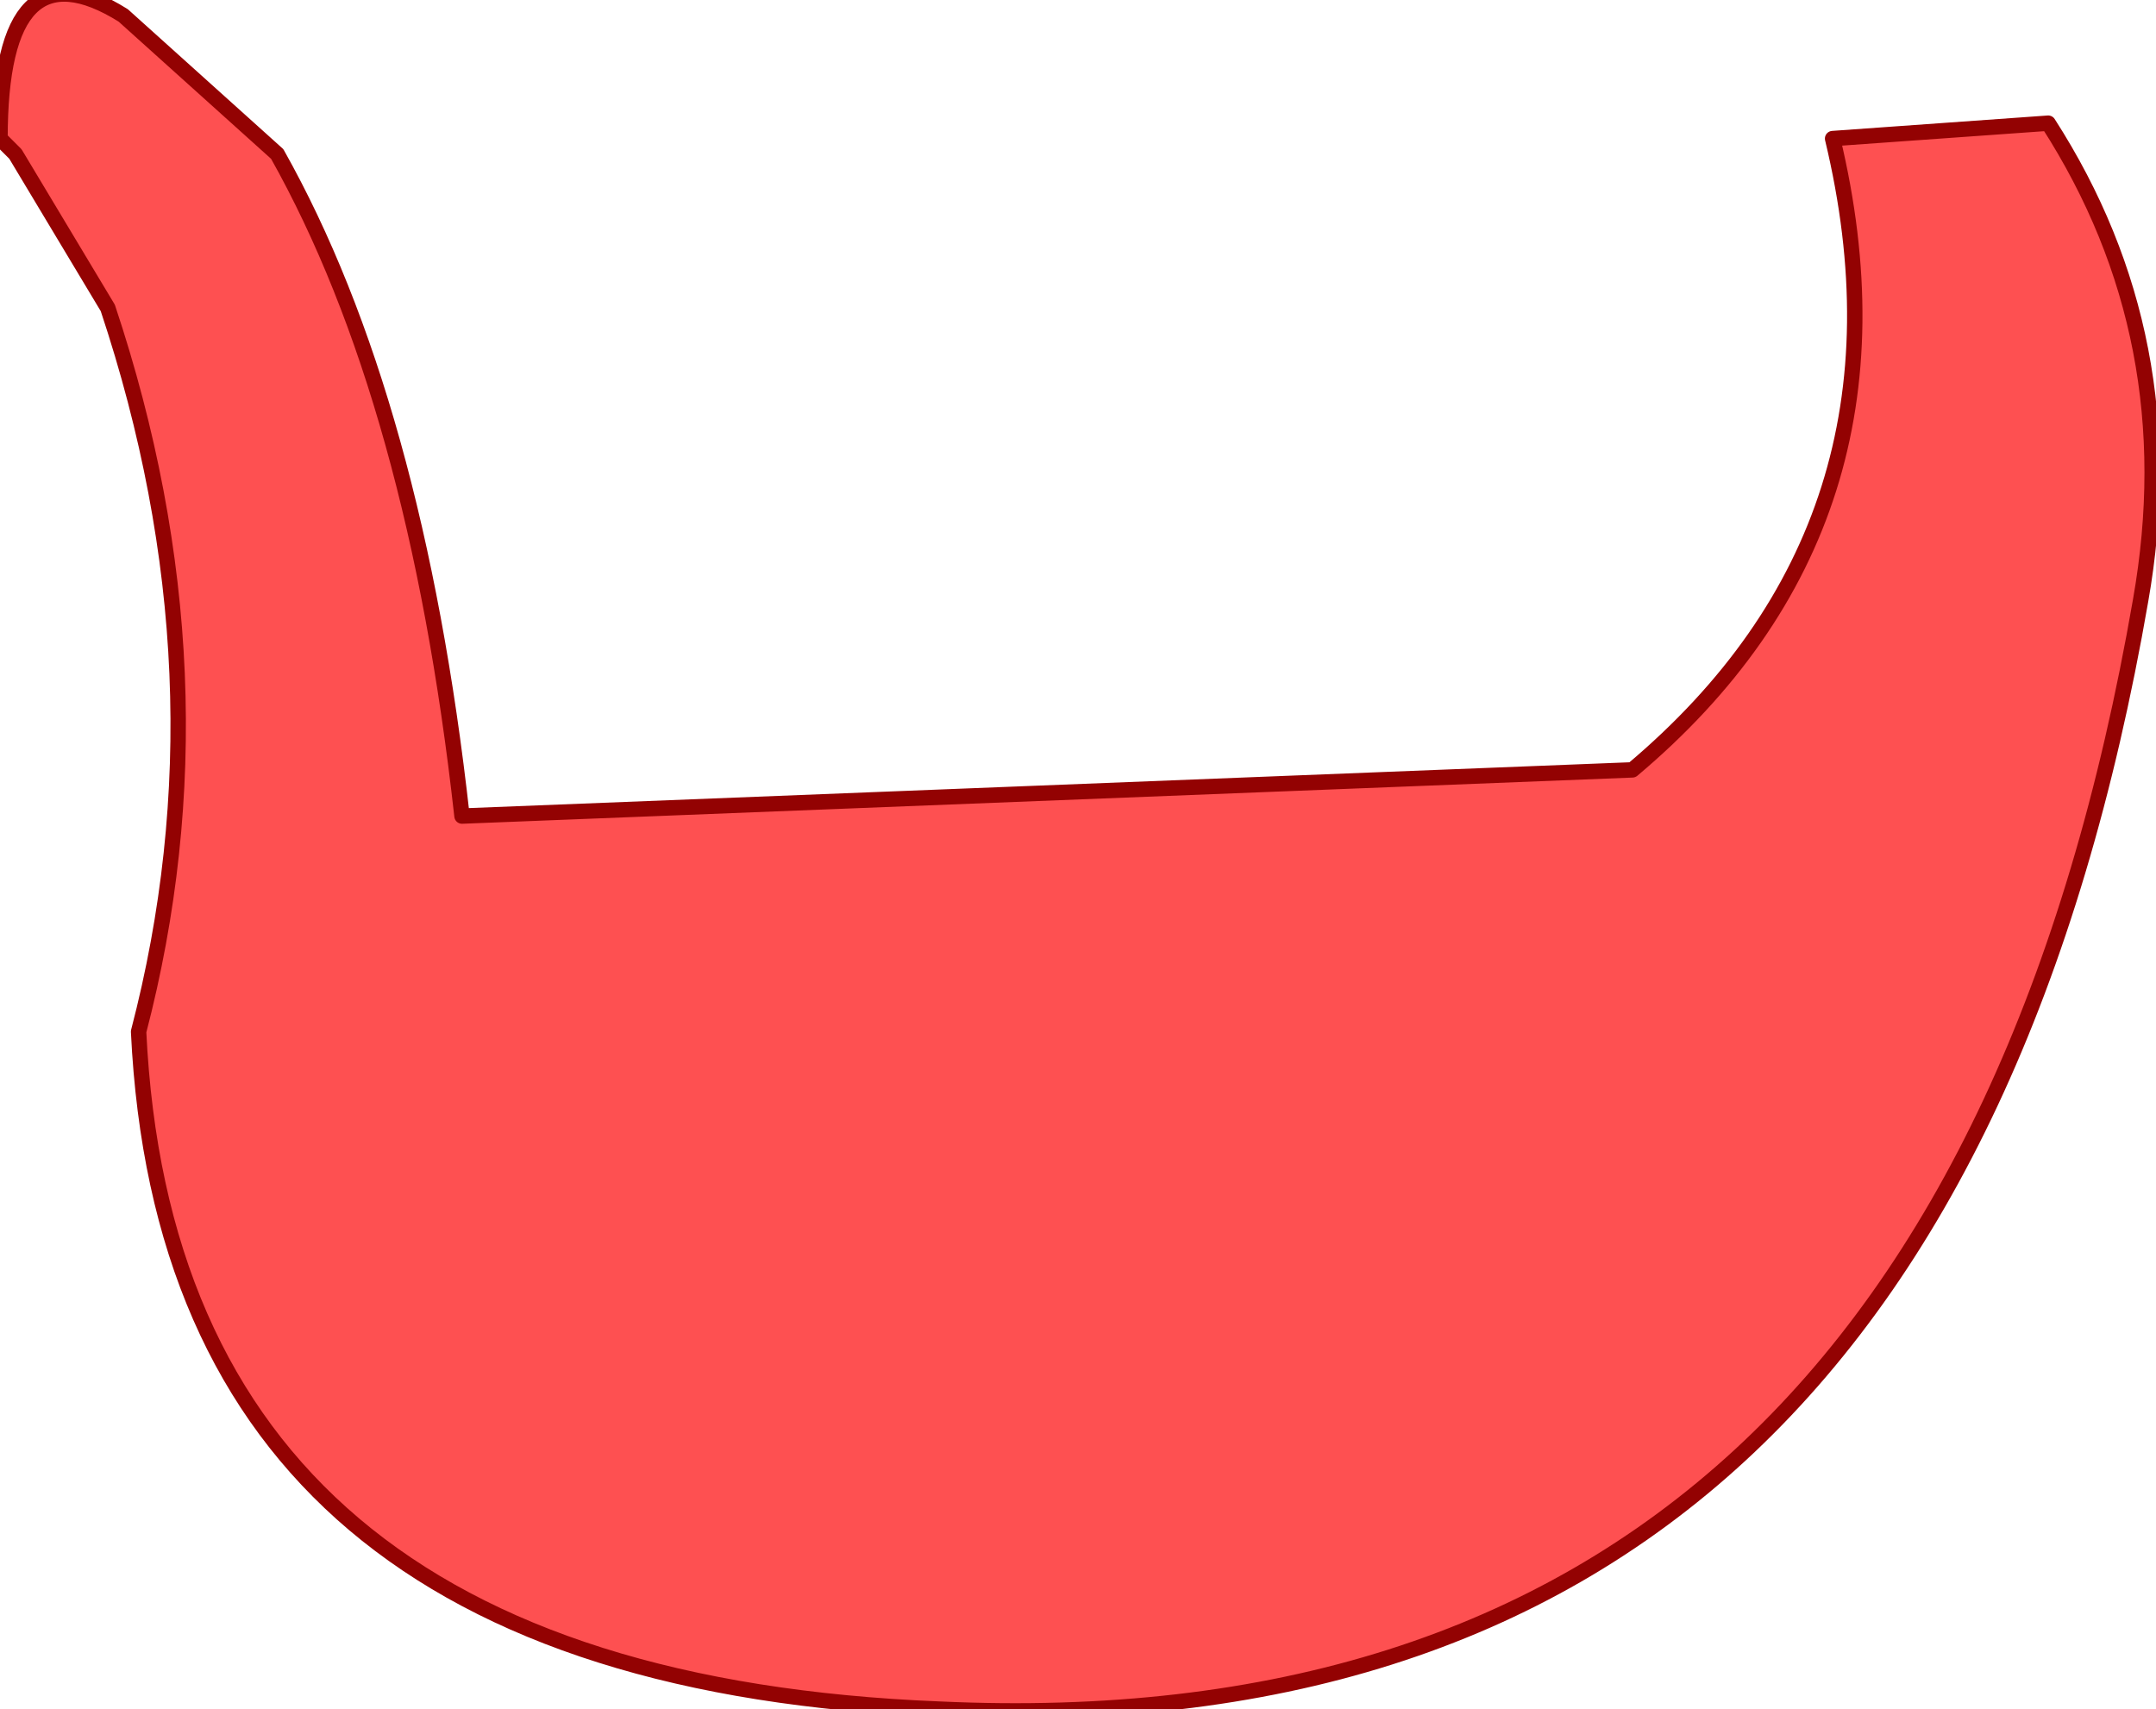 <?xml version="1.0" encoding="UTF-8" standalone="no"?>
<svg xmlns:xlink="http://www.w3.org/1999/xlink" height="5.55px" width="7.0px" xmlns="http://www.w3.org/2000/svg">
  <g transform="matrix(1.0, 0.0, 0.0, 1.0, 3.65, 3.45)">
    <path d="M3.0 -3.05 Q3.45 -2.35 3.3 -1.5 2.65 2.25 -0.6 2.1 -3.1 2.0 -3.2 -0.1 -2.9 -1.25 -3.3 -2.45 L-3.6 -2.95 -3.65 -3.0 Q-3.65 -3.65 -3.25 -3.4 L-2.75 -2.95 Q-2.3 -2.15 -2.15 -0.8 L1.65 -0.95 Q2.6 -1.75 2.3 -3.0 L3.0 -3.05" fill="#fe5051" fill-rule="evenodd" stroke="none"/>
    <path d="M3.0 -3.05 Q3.45 -2.35 3.3 -1.5 2.65 2.25 -0.6 2.1 -3.1 2.0 -3.2 -0.1 -2.9 -1.25 -3.3 -2.45 L-3.6 -2.95 -3.65 -3.0 Q-3.65 -3.65 -3.25 -3.4 L-2.75 -2.95 Q-2.3 -2.15 -2.15 -0.8 L1.65 -0.95 Q2.6 -1.75 2.3 -3.0 L3.0 -3.05 Z" fill="none" stroke="#930202" stroke-linecap="round" stroke-linejoin="round" stroke-width="0.05"/>
  </g>
</svg>
